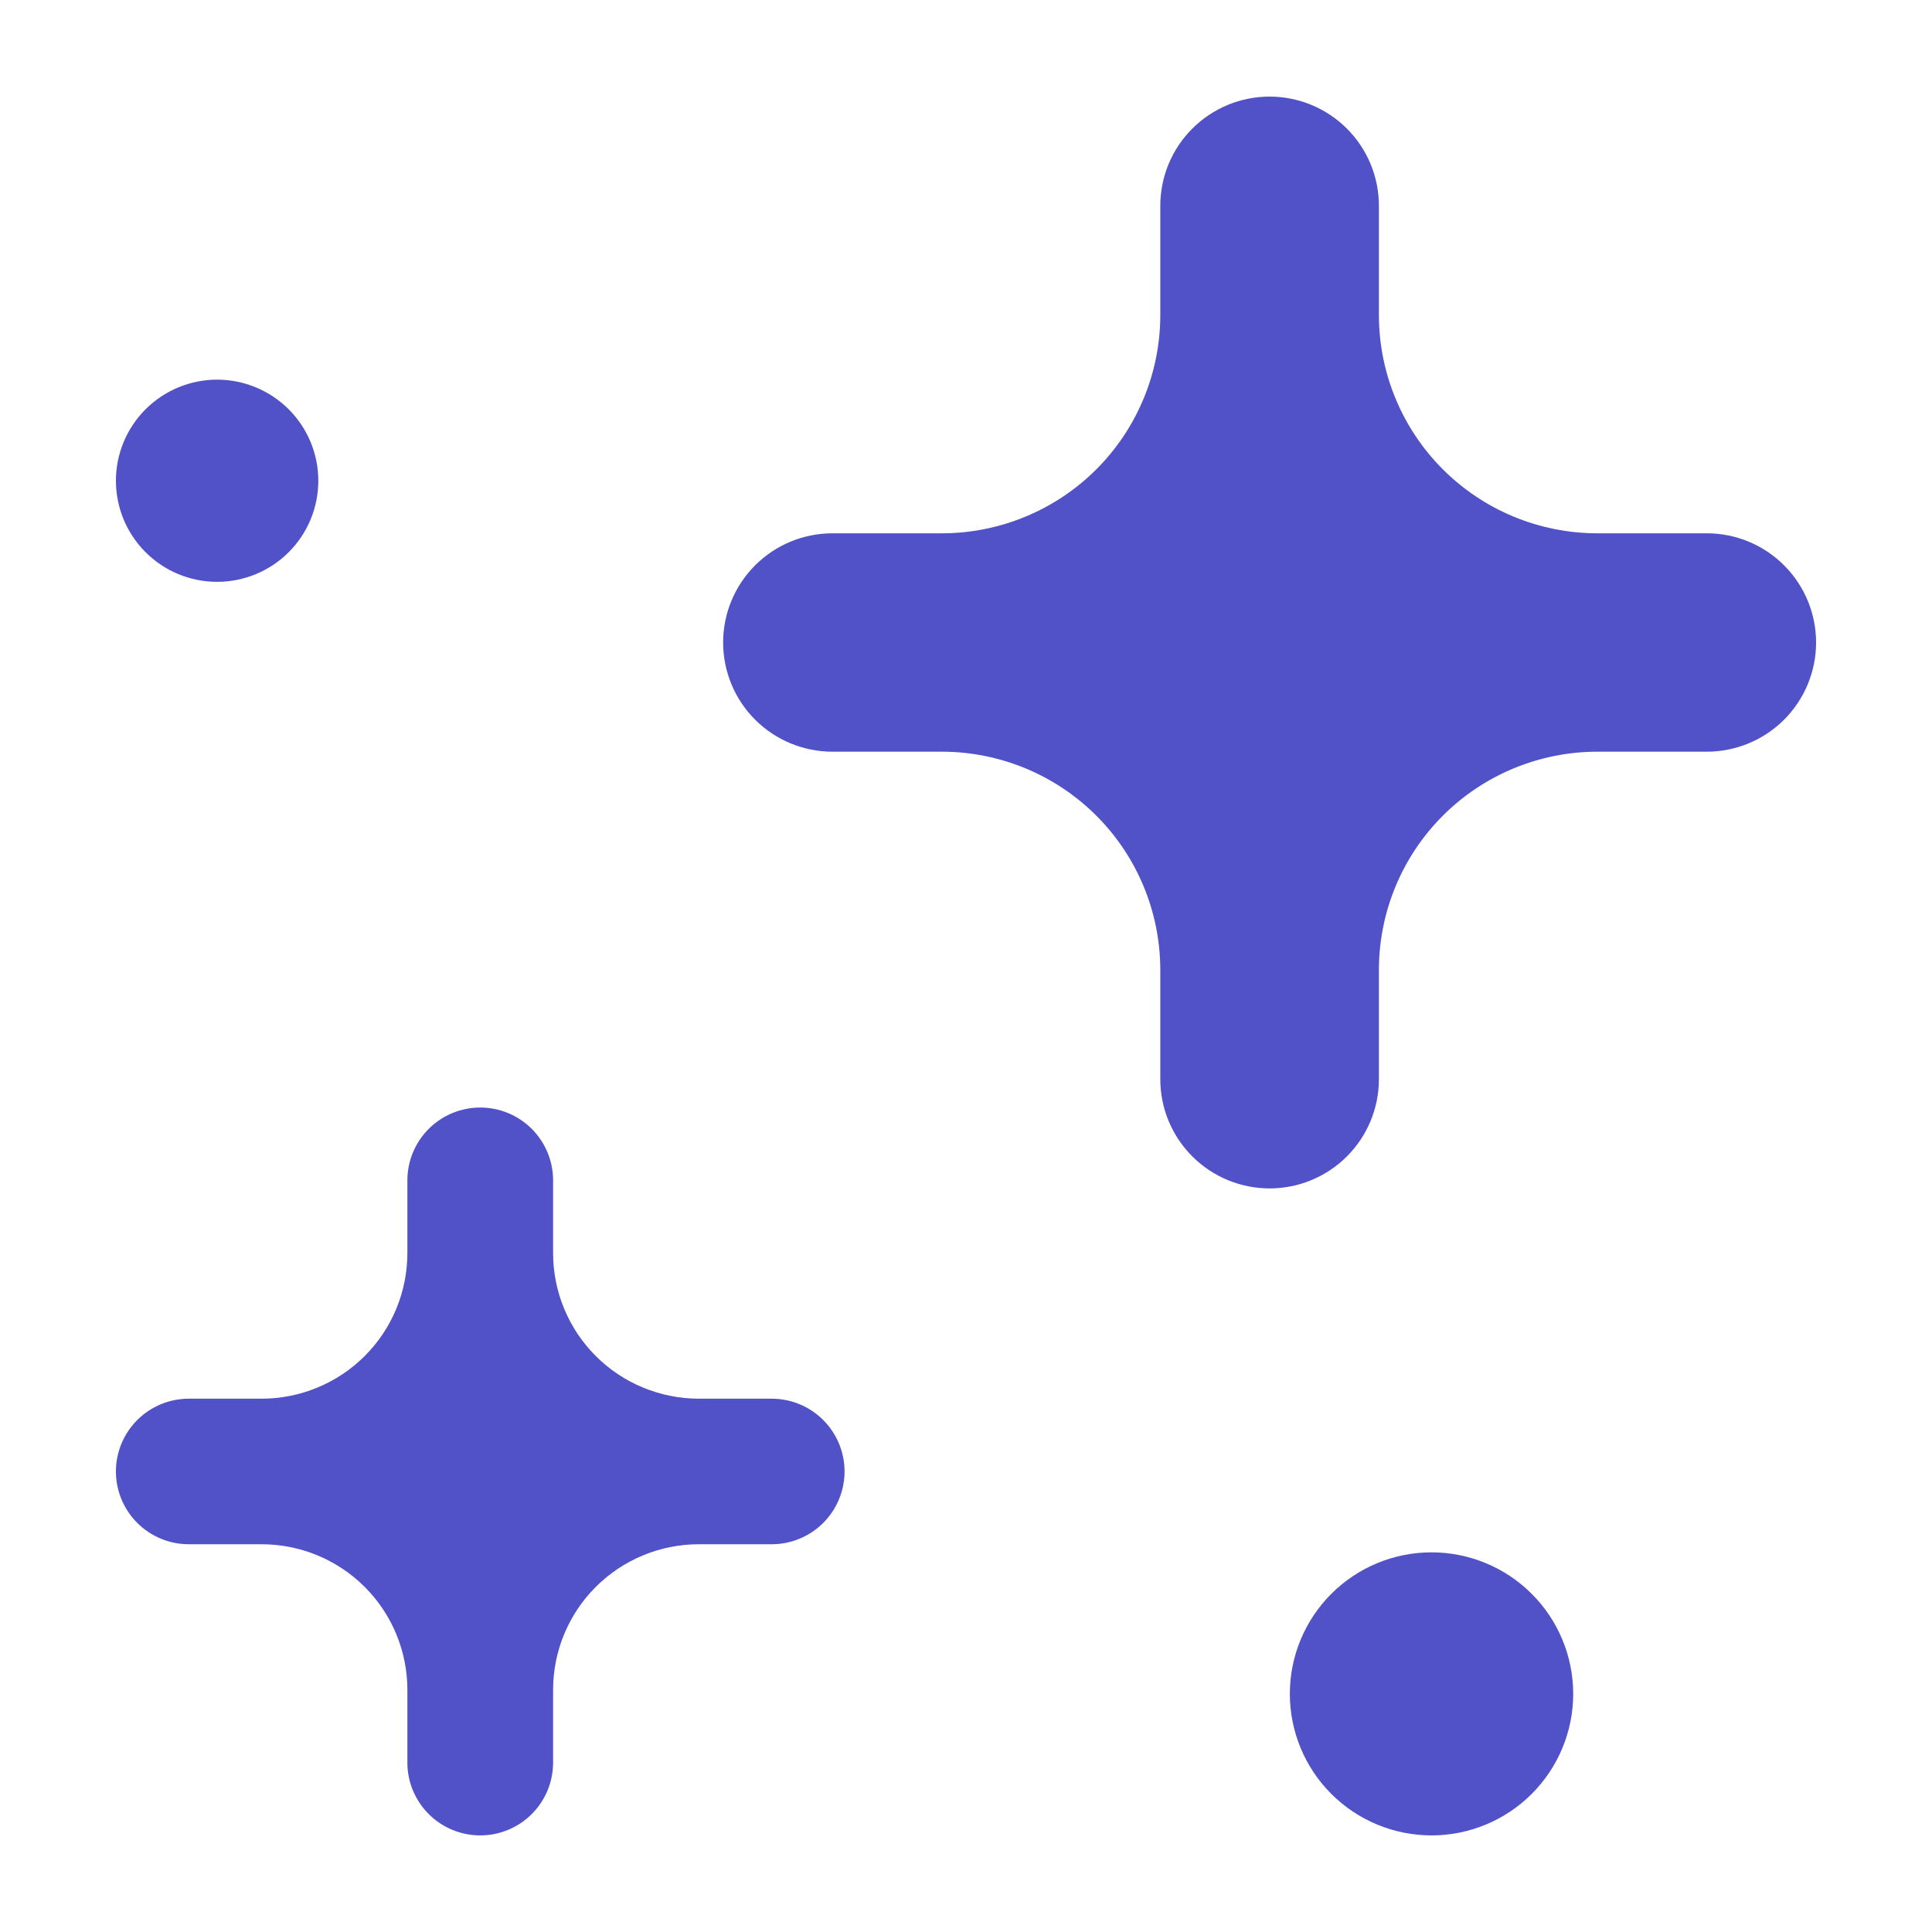 <?xml version="1.0" encoding="UTF-8"?> <svg xmlns="http://www.w3.org/2000/svg" width="100" height="100" viewBox="0 0 100 100" fill="none"><rect width="100" height="100" fill="white"></rect><path d="M24.857 57.326C25.857 57.326 26.816 57.723 27.523 58.429C28.23 59.136 28.628 60.094 28.628 61.093V64.86C28.628 65.849 28.824 66.829 29.203 67.744C29.582 68.658 30.138 69.489 30.838 70.188C31.538 70.888 32.37 71.443 33.285 71.821C34.2 72.2 35.182 72.396 36.172 72.396H39.943C40.943 72.396 41.902 72.793 42.609 73.499C43.316 74.206 43.714 75.164 43.714 76.163C43.714 77.162 43.316 78.12 42.609 78.826C41.902 79.532 40.943 79.93 39.943 79.93H36.172C34.172 79.93 32.252 80.724 30.838 82.137C29.423 83.55 28.628 85.468 28.628 87.466V91.233C28.628 92.232 28.23 93.19 27.523 93.896C26.816 94.603 25.857 95 24.857 95C23.857 95 22.898 94.603 22.191 93.896C21.484 93.19 21.086 92.232 21.086 91.233V87.466C21.086 86.477 20.89 85.496 20.511 84.582C20.132 83.668 19.577 82.837 18.876 82.137C18.176 81.438 17.344 80.883 16.429 80.504C15.514 80.126 14.533 79.93 13.542 79.93H9.771C8.771 79.93 7.812 79.532 7.105 78.826C6.398 78.12 6 77.162 6 76.163C6 75.164 6.398 74.206 7.105 73.499C7.812 72.793 8.771 72.396 9.771 72.396H13.542C14.533 72.396 15.514 72.2 16.429 71.821C17.344 71.443 18.176 70.888 18.876 70.188C19.577 69.489 20.132 68.658 20.511 67.744C20.89 66.829 21.086 65.849 21.086 64.86V61.093C21.086 60.094 21.484 59.136 22.191 58.429C22.898 57.723 23.857 57.326 24.857 57.326Z" fill="#5151C8"></path><path d="M74.095 80.349C76.04 80.349 77.905 81.121 79.28 82.495C80.655 83.869 81.429 85.732 81.429 87.674C81.429 89.617 80.655 91.48 79.28 92.854C77.905 94.228 76.04 95 74.095 95C72.15 95 70.286 94.228 68.91 92.854C67.535 91.48 66.762 89.617 66.762 87.674C66.762 85.732 67.535 83.869 68.91 82.495C70.286 81.121 72.15 80.349 74.095 80.349Z" fill="#5151C8"></path><path d="M65.714 5C67.215 5 68.654 5.596 69.715 6.656C70.775 7.715 71.372 9.153 71.372 10.652V16.303C71.372 19.3 72.563 22.176 74.684 24.295C76.806 26.415 79.684 27.604 82.685 27.604H88.343C89.843 27.604 91.282 28.2 92.343 29.26C93.404 30.32 94 31.757 94 33.256C94 34.755 93.404 36.192 92.343 37.252C91.282 38.311 89.843 38.907 88.343 38.907H82.685C79.684 38.908 76.806 40.097 74.684 42.217C72.563 44.336 71.372 47.211 71.372 50.209V55.86C71.372 57.359 70.775 58.796 69.715 59.856C68.654 60.916 67.215 61.512 65.714 61.512C64.214 61.512 62.775 60.916 61.714 59.856C60.653 58.796 60.057 57.359 60.057 55.86V50.209C60.056 47.211 58.866 44.336 56.744 42.217C54.622 40.097 51.744 38.908 48.744 38.907H43.086C41.586 38.907 40.147 38.311 39.086 37.252C38.025 36.192 37.429 34.755 37.429 33.256C37.429 31.757 38.025 30.32 39.086 29.26C40.147 28.2 41.586 27.604 43.086 27.604H48.744C50.229 27.604 51.701 27.312 53.073 26.744C54.446 26.176 55.694 25.344 56.744 24.295C57.794 23.246 58.627 21.999 59.195 20.628C59.764 19.257 60.057 17.787 60.057 16.303V10.652C60.057 9.153 60.653 7.715 61.714 6.656C62.775 5.596 64.214 5 65.714 5Z" fill="#5151C8"></path><path d="M11.238 19.651C12.627 19.651 13.959 20.203 14.942 21.184C15.924 22.165 16.476 23.496 16.476 24.884C16.476 26.271 15.924 27.602 14.942 28.583C13.959 29.565 12.627 30.116 11.238 30.116C9.849 30.116 8.517 29.565 7.535 28.583C6.552 27.602 6 26.271 6 24.884C6 23.496 6.552 22.165 7.535 21.184C8.517 20.203 9.849 19.651 11.238 19.651Z" fill="#5151C8"></path></svg> 
